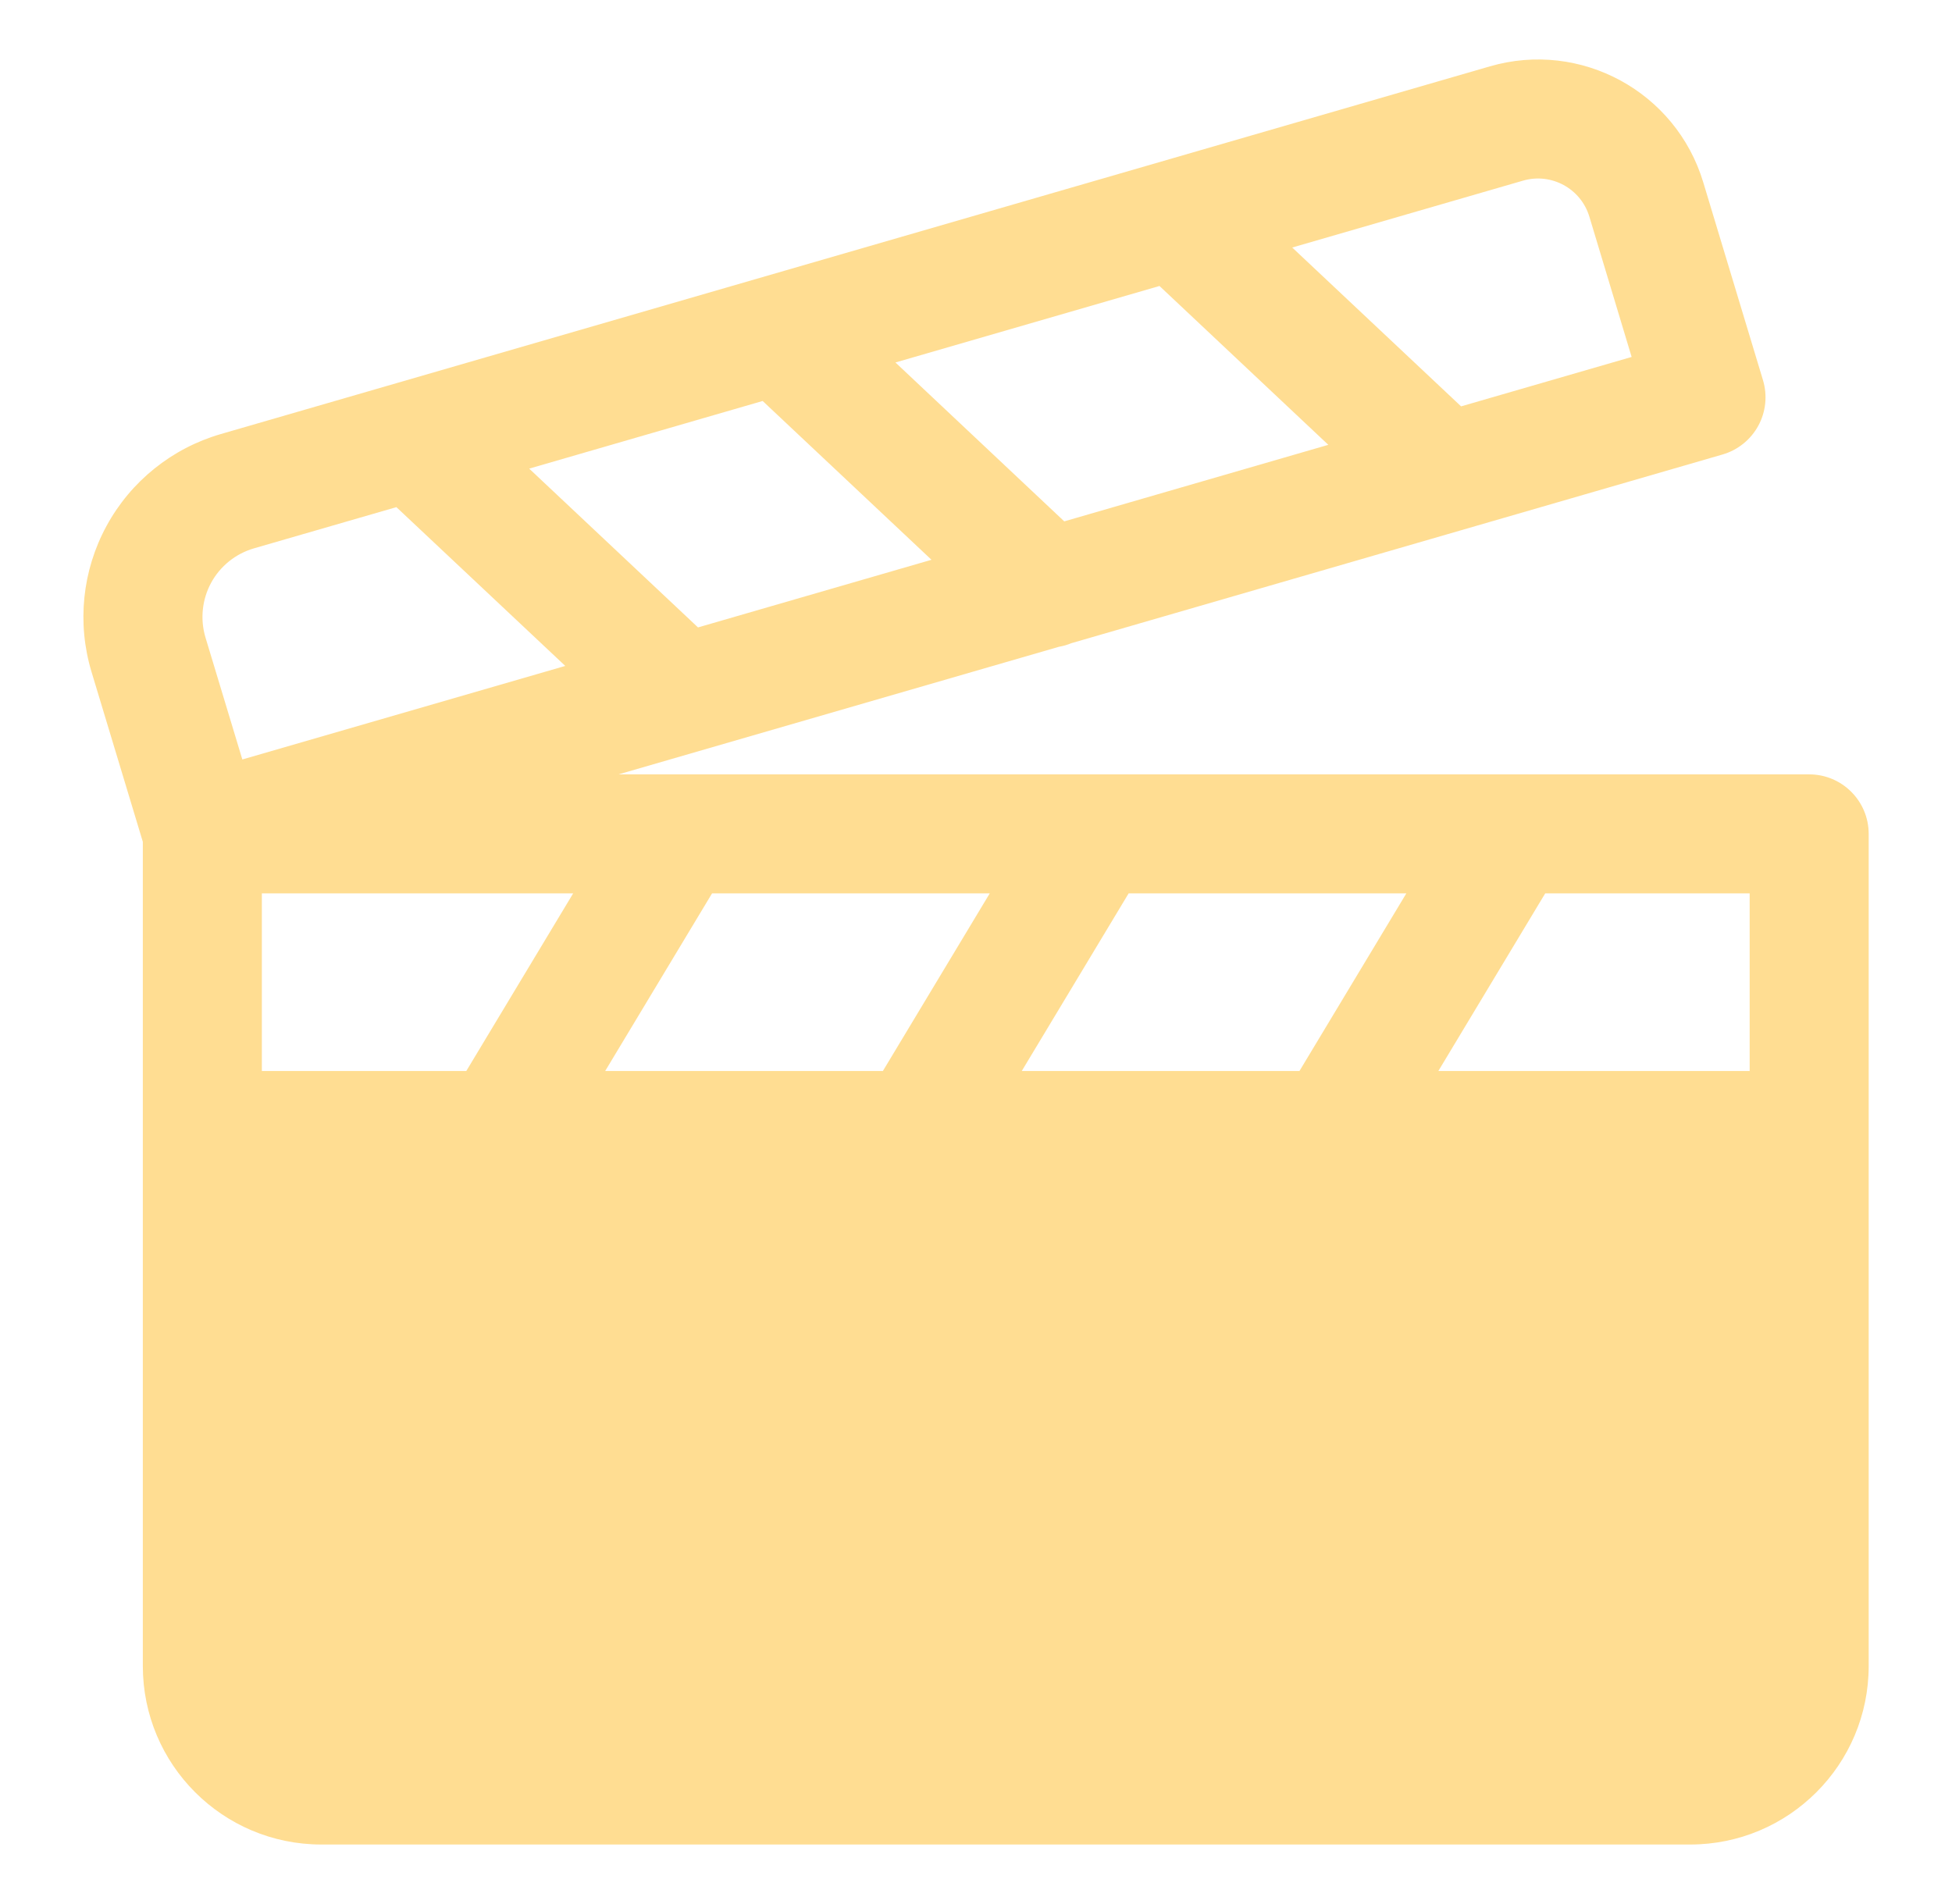 <?xml version="1.0" encoding="UTF-8"?>
<svg xmlns="http://www.w3.org/2000/svg" width="41" height="40" viewBox="0 0 41 40" fill="none">
  <g clip-path="url(#clip0_2002_5553)">
    <path fill-rule="evenodd" clip-rule="evenodd" d="M36.75 25V35C36.75 35.69 36.19 36.25 35.5 36.25C29.25 36.25 13 36.25 6.75 36.25C6.06 36.25 5.5 35.69 5.5 35V25H36.75Z" fill="#FFDD92"></path>
    <path fill-rule="evenodd" clip-rule="evenodd" d="M3 17.685V35C3 37.072 4.679 38.75 6.75 38.75H35.5C37.571 38.75 39.25 37.072 39.25 35V17.518C39.25 16.828 38.69 16.268 38 16.268H12.992L22.241 13.588C22.329 13.573 22.416 13.548 22.5 13.513L36.181 9.548C36.501 9.455 36.771 9.238 36.931 8.945C37.091 8.652 37.126 8.306 37.03 7.987C37.03 7.987 36.333 5.675 35.775 3.829C35.201 1.926 33.203 0.84 31.294 1.394L4.637 9.119C3.611 9.417 2.747 10.111 2.237 11.05C1.727 11.989 1.614 13.091 1.922 14.114L3 17.685ZM32.456 18.768L30.211 22.5H36.75V18.768H32.456ZM12.711 22.5H18.544L20.789 18.768H14.956L12.711 22.5ZM5.5 22.5H9.794L12.039 18.768H5.5V22.5ZM21.461 22.5H27.294L29.539 18.768H23.706L21.461 22.5ZM8.326 10.654L11.873 13.99L5.09 15.955L4.316 13.393C4.201 13.009 4.244 12.595 4.434 12.244C4.625 11.893 4.949 11.632 5.334 11.52L8.326 10.654ZM11.115 9.845L14.661 13.181L19.565 11.76L16.019 8.424L11.115 9.845ZM18.808 7.615L22.354 10.953L27.9 9.345L24.354 6.008L18.808 7.615ZM30.689 8.537L27.142 5.2L31.99 3.795C32.583 3.623 33.204 3.96 33.383 4.551L34.271 7.499L30.689 8.537Z" fill="#FFDD92"></path>
  </g>
  <defs>
    <clipPath id="clip0_2002_5553">
      <rect width="40" height="40" fill="white" transform="translate(0.5)"></rect>
    </clipPath>
  </defs>
</svg>
